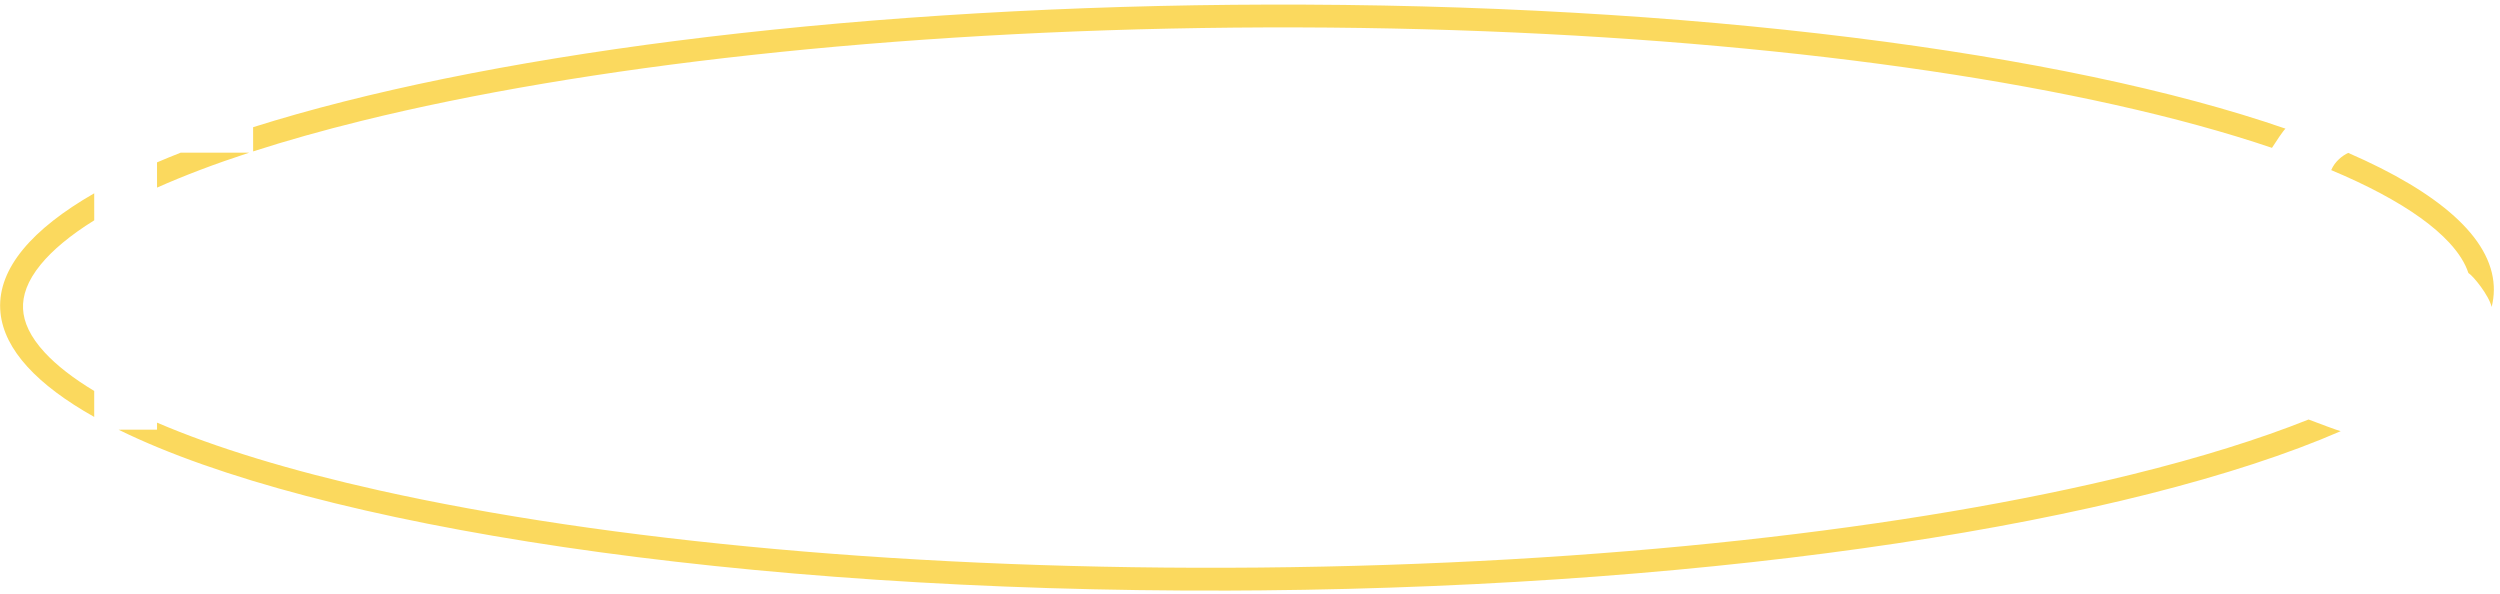 <svg width="320" height="76" viewBox="0 0 320 76" fill="none" xmlns="http://www.w3.org/2000/svg">
<path d="M295.497 53.697C296.726 54.166 299.191 55.089 299.609 55.192C272.788 66.843 221.114 75.02 161.414 75.568L157.295 75.594C94.569 75.796 40.425 67.421 15.174 55.002L20.098 54.995L20.102 54.097C27.549 57.295 37.159 60.232 48.573 62.779C77.498 69.233 117.362 73.05 161.274 72.647C205.187 72.244 244.648 67.699 272.928 60.719C281.622 58.574 289.2 56.211 295.497 53.697ZM12.059 25.257L12.062 28.2C8.987 30.113 6.713 32.021 5.202 33.871C3.495 35.961 2.868 37.84 2.949 39.53C3.031 41.22 3.837 43.084 5.743 45.141C7.239 46.755 9.34 48.403 12.067 50.049L12.059 50.046V53.367C4.768 49.271 0.545 44.779 0.062 40.04L0.025 39.556C-0.225 34.34 4.076 29.33 12.06 24.742L12.059 25.257ZM300.575 19.572C312.198 24.623 318.905 30.419 319.203 36.627L319.213 37.111C319.209 37.843 319.112 38.57 318.931 39.293C318.601 37.842 316.597 35.324 315.955 34.946C315.555 33.728 314.771 32.428 313.485 31.041C311.561 28.964 308.635 26.832 304.663 24.72C302.776 23.716 300.683 22.733 298.395 21.774C298.872 20.626 299.887 19.886 300.575 19.572ZM23.145 19.538L31.902 19.541C27.518 20.972 23.573 22.468 20.102 24.014L20.097 20.784C21.118 20.347 22.175 19.913 23.266 19.486L23.145 19.538ZM161.935 0.59C216.349 0.414 264.306 6.693 292.544 16.468C292.279 16.676 291.283 18.184 290.812 18.925C284.949 16.939 278.196 15.087 270.655 13.404C241.73 6.95 201.867 3.132 157.955 3.535C114.043 3.938 74.581 8.483 46.301 15.463C41.286 16.7 36.642 18.011 32.401 19.38L32.398 16.281C61.171 7.185 106.531 1.085 157.814 0.614L161.935 0.59Z" fill="#FBD95E"/>
</svg>
